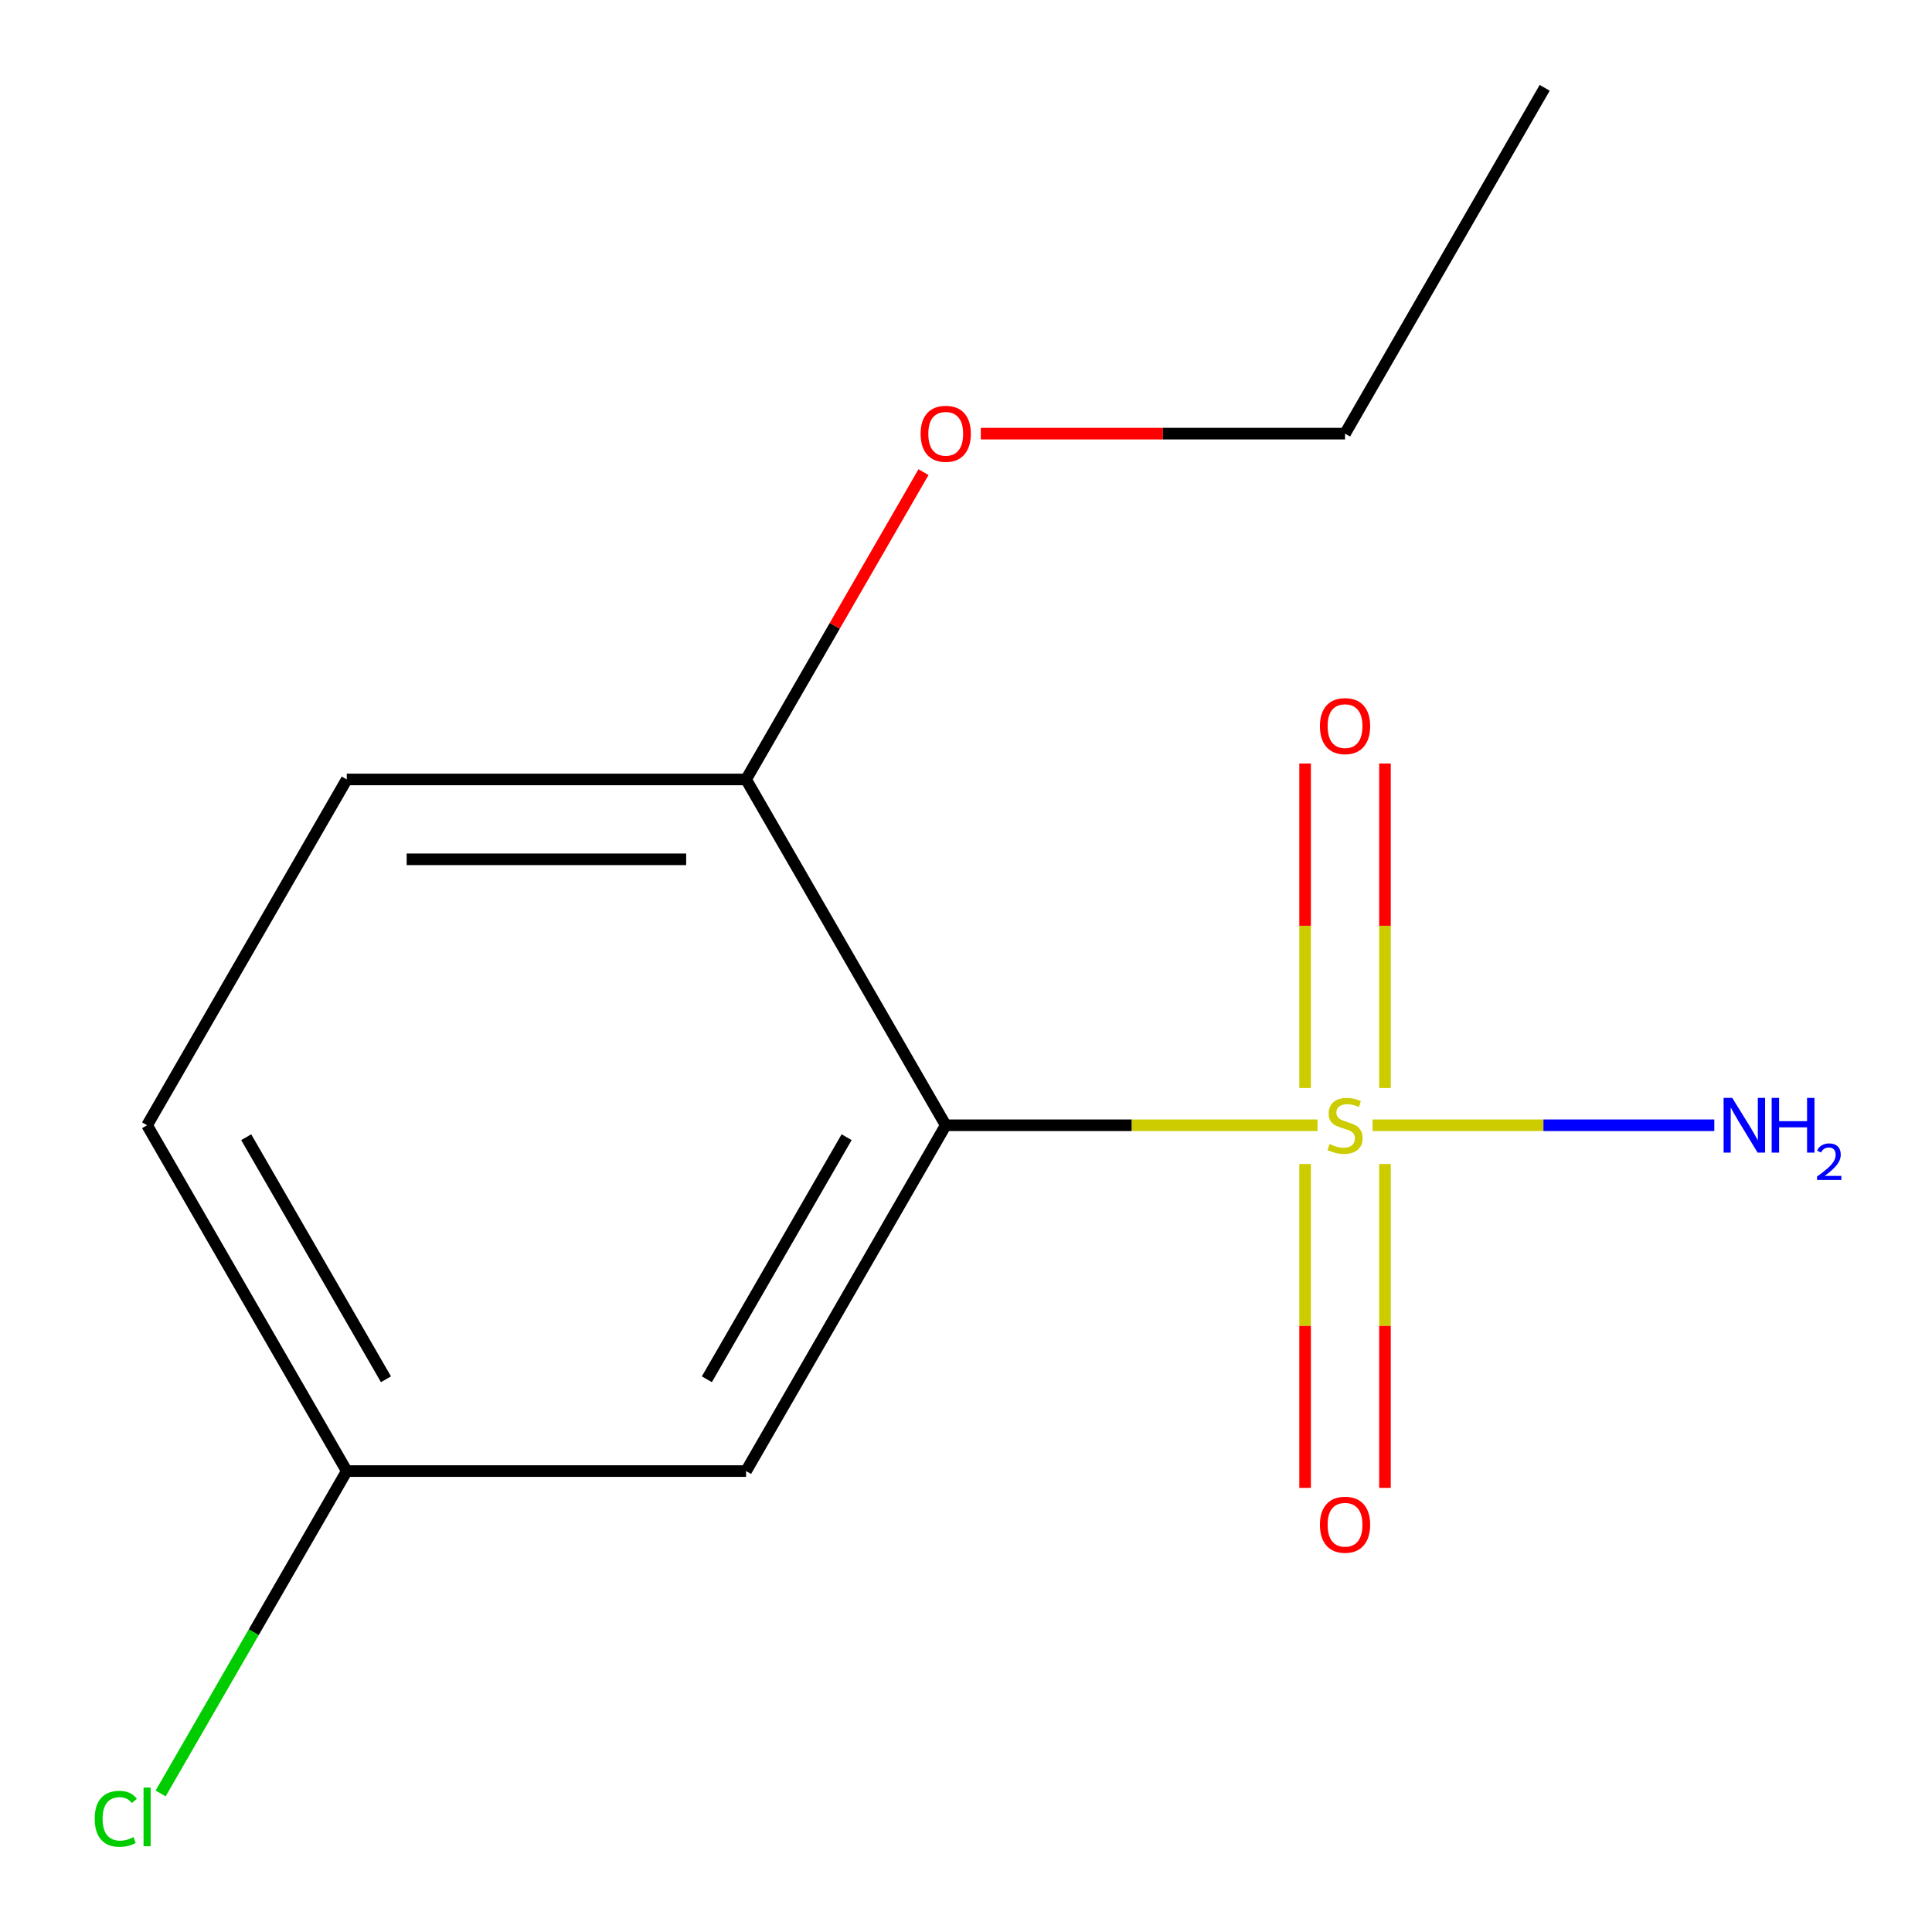 <?xml version='1.0' encoding='iso-8859-1'?>
<svg version='1.1' baseProfile='full'
              xmlns='http://www.w3.org/2000/svg'
                      xmlns:rdkit='http://www.rdkit.org/xml'
                      xmlns:xlink='http://www.w3.org/1999/xlink'
                  xml:space='preserve'
width='1000px' height='1000px' viewBox='0 0 1000 1000'>
<!-- END OF HEADER -->
<rect style='opacity:1.0;fill:#FFFFFF;stroke:none' width='1000' height='1000' x='0' y='0'> </rect>
<path class='bond-0' d='M 681.942,582.435 L 585.724,582.435' style='fill:none;fill-rule:evenodd;stroke:#CCCC00;stroke-width:6px;stroke-linecap:butt;stroke-linejoin:miter;stroke-opacity:1' />
<path class='bond-0' d='M 585.724,582.435 L 489.506,582.435' style='fill:none;fill-rule:evenodd;stroke:#000000;stroke-width:6px;stroke-linecap:butt;stroke-linejoin:miter;stroke-opacity:1' />
<path class='bond-2' d='M 675.521,602.482 L 675.521,686.307' style='fill:none;fill-rule:evenodd;stroke:#CCCC00;stroke-width:6px;stroke-linecap:butt;stroke-linejoin:miter;stroke-opacity:1' />
<path class='bond-2' d='M 675.521,686.307 L 675.521,770.133' style='fill:none;fill-rule:evenodd;stroke:#FF0000;stroke-width:6px;stroke-linecap:butt;stroke-linejoin:miter;stroke-opacity:1' />
<path class='bond-2' d='M 716.858,602.482 L 716.858,686.307' style='fill:none;fill-rule:evenodd;stroke:#CCCC00;stroke-width:6px;stroke-linecap:butt;stroke-linejoin:miter;stroke-opacity:1' />
<path class='bond-2' d='M 716.858,686.307 L 716.858,770.133' style='fill:none;fill-rule:evenodd;stroke:#FF0000;stroke-width:6px;stroke-linecap:butt;stroke-linejoin:miter;stroke-opacity:1' />
<path class='bond-3' d='M 716.858,563.148 L 716.858,479.172' style='fill:none;fill-rule:evenodd;stroke:#CCCC00;stroke-width:6px;stroke-linecap:butt;stroke-linejoin:miter;stroke-opacity:1' />
<path class='bond-3' d='M 716.858,479.172 L 716.858,395.196' style='fill:none;fill-rule:evenodd;stroke:#FF0000;stroke-width:6px;stroke-linecap:butt;stroke-linejoin:miter;stroke-opacity:1' />
<path class='bond-3' d='M 675.521,563.148 L 675.521,479.172' style='fill:none;fill-rule:evenodd;stroke:#CCCC00;stroke-width:6px;stroke-linecap:butt;stroke-linejoin:miter;stroke-opacity:1' />
<path class='bond-3' d='M 675.521,479.172 L 675.521,395.196' style='fill:none;fill-rule:evenodd;stroke:#FF0000;stroke-width:6px;stroke-linecap:butt;stroke-linejoin:miter;stroke-opacity:1' />
<path class='bond-5' d='M 710.437,582.435 L 798.88,582.435' style='fill:none;fill-rule:evenodd;stroke:#CCCC00;stroke-width:6px;stroke-linecap:butt;stroke-linejoin:miter;stroke-opacity:1' />
<path class='bond-5' d='M 798.88,582.435 L 887.322,582.435' style='fill:none;fill-rule:evenodd;stroke:#0000FF;stroke-width:6px;stroke-linecap:butt;stroke-linejoin:miter;stroke-opacity:1' />
<path class='bond-1' d='M 489.506,582.435 L 386.164,761.428' style='fill:none;fill-rule:evenodd;stroke:#000000;stroke-width:6px;stroke-linecap:butt;stroke-linejoin:miter;stroke-opacity:1' />
<path class='bond-1' d='M 438.206,588.615 L 365.866,713.911' style='fill:none;fill-rule:evenodd;stroke:#000000;stroke-width:6px;stroke-linecap:butt;stroke-linejoin:miter;stroke-opacity:1' />
<path class='bond-4' d='M 489.506,582.435 L 386.164,403.441' style='fill:none;fill-rule:evenodd;stroke:#000000;stroke-width:6px;stroke-linecap:butt;stroke-linejoin:miter;stroke-opacity:1' />
<path class='bond-7' d='M 386.164,761.428 L 179.48,761.428' style='fill:none;fill-rule:evenodd;stroke:#000000;stroke-width:6px;stroke-linecap:butt;stroke-linejoin:miter;stroke-opacity:1' />
<path class='bond-6' d='M 386.164,403.441 L 179.48,403.441' style='fill:none;fill-rule:evenodd;stroke:#000000;stroke-width:6px;stroke-linecap:butt;stroke-linejoin:miter;stroke-opacity:1' />
<path class='bond-6' d='M 355.161,444.778 L 210.483,444.778' style='fill:none;fill-rule:evenodd;stroke:#000000;stroke-width:6px;stroke-linecap:butt;stroke-linejoin:miter;stroke-opacity:1' />
<path class='bond-10' d='M 386.164,403.441 L 432.082,323.908' style='fill:none;fill-rule:evenodd;stroke:#000000;stroke-width:6px;stroke-linecap:butt;stroke-linejoin:miter;stroke-opacity:1' />
<path class='bond-10' d='M 432.082,323.908 L 478.001,244.375' style='fill:none;fill-rule:evenodd;stroke:#FF0000;stroke-width:6px;stroke-linecap:butt;stroke-linejoin:miter;stroke-opacity:1' />
<path class='bond-8' d='M 179.48,403.441 L 76.138,582.435' style='fill:none;fill-rule:evenodd;stroke:#000000;stroke-width:6px;stroke-linecap:butt;stroke-linejoin:miter;stroke-opacity:1' />
<path class='bond-9' d='M 179.48,761.428 L 131.313,844.857' style='fill:none;fill-rule:evenodd;stroke:#000000;stroke-width:6px;stroke-linecap:butt;stroke-linejoin:miter;stroke-opacity:1' />
<path class='bond-9' d='M 131.313,844.857 L 83.145,928.285' style='fill:none;fill-rule:evenodd;stroke:#00CC00;stroke-width:6px;stroke-linecap:butt;stroke-linejoin:miter;stroke-opacity:1' />
<path class='bond-13' d='M 179.48,761.428 L 76.138,582.435' style='fill:none;fill-rule:evenodd;stroke:#000000;stroke-width:6px;stroke-linecap:butt;stroke-linejoin:miter;stroke-opacity:1' />
<path class='bond-13' d='M 199.778,713.911 L 127.438,588.615' style='fill:none;fill-rule:evenodd;stroke:#000000;stroke-width:6px;stroke-linecap:butt;stroke-linejoin:miter;stroke-opacity:1' />
<path class='bond-11' d='M 507.673,224.448 L 601.931,224.448' style='fill:none;fill-rule:evenodd;stroke:#FF0000;stroke-width:6px;stroke-linecap:butt;stroke-linejoin:miter;stroke-opacity:1' />
<path class='bond-11' d='M 601.931,224.448 L 696.19,224.448' style='fill:none;fill-rule:evenodd;stroke:#000000;stroke-width:6px;stroke-linecap:butt;stroke-linejoin:miter;stroke-opacity:1' />
<path class='bond-12' d='M 696.19,224.448 L 799.531,45.455' style='fill:none;fill-rule:evenodd;stroke:#000000;stroke-width:6px;stroke-linecap:butt;stroke-linejoin:miter;stroke-opacity:1' />
<path  class='atom-0' d='M 688.19 592.155
Q 688.51 592.275, 689.83 592.835
Q 691.15 593.395, 692.59 593.755
Q 694.07 594.075, 695.51 594.075
Q 698.19 594.075, 699.75 592.795
Q 701.31 591.475, 701.31 589.195
Q 701.31 587.635, 700.51 586.675
Q 699.75 585.715, 698.55 585.195
Q 697.35 584.675, 695.35 584.075
Q 692.83 583.315, 691.31 582.595
Q 689.83 581.875, 688.75 580.355
Q 687.71 578.835, 687.71 576.275
Q 687.71 572.715, 690.11 570.515
Q 692.55 568.315, 697.35 568.315
Q 700.63 568.315, 704.35 569.875
L 703.43 572.955
Q 700.03 571.555, 697.47 571.555
Q 694.71 571.555, 693.19 572.715
Q 691.67 573.835, 691.71 575.795
Q 691.71 577.315, 692.47 578.235
Q 693.27 579.155, 694.39 579.675
Q 695.55 580.195, 697.47 580.795
Q 700.03 581.595, 701.55 582.395
Q 703.07 583.195, 704.15 584.835
Q 705.27 586.435, 705.27 589.195
Q 705.27 593.115, 702.63 595.235
Q 700.03 597.315, 695.67 597.315
Q 693.15 597.315, 691.23 596.755
Q 689.35 596.235, 687.11 595.315
L 688.19 592.155
' fill='#CCCC00'/>
<path  class='atom-3' d='M 683.19 789.199
Q 683.19 782.399, 686.55 778.599
Q 689.91 774.799, 696.19 774.799
Q 702.47 774.799, 705.83 778.599
Q 709.19 782.399, 709.19 789.199
Q 709.19 796.079, 705.79 799.999
Q 702.39 803.879, 696.19 803.879
Q 689.95 803.879, 686.55 799.999
Q 683.19 796.119, 683.19 789.199
M 696.19 800.679
Q 700.51 800.679, 702.83 797.799
Q 705.19 794.879, 705.19 789.199
Q 705.19 783.639, 702.83 780.839
Q 700.51 777.999, 696.19 777.999
Q 691.87 777.999, 689.51 780.799
Q 687.19 783.599, 687.19 789.199
Q 687.19 794.919, 689.51 797.799
Q 691.87 800.679, 696.19 800.679
' fill='#FF0000'/>
<path  class='atom-4' d='M 683.19 375.831
Q 683.19 369.031, 686.55 365.231
Q 689.91 361.431, 696.19 361.431
Q 702.47 361.431, 705.83 365.231
Q 709.19 369.031, 709.19 375.831
Q 709.19 382.711, 705.79 386.631
Q 702.39 390.511, 696.19 390.511
Q 689.95 390.511, 686.55 386.631
Q 683.19 382.751, 683.19 375.831
M 696.19 387.311
Q 700.51 387.311, 702.83 384.431
Q 705.19 381.511, 705.19 375.831
Q 705.19 370.271, 702.83 367.471
Q 700.51 364.631, 696.19 364.631
Q 691.87 364.631, 689.51 367.431
Q 687.19 370.231, 687.19 375.831
Q 687.19 381.551, 689.51 384.431
Q 691.87 387.311, 696.19 387.311
' fill='#FF0000'/>
<path  class='atom-6' d='M 896.613 568.275
L 905.893 583.275
Q 906.813 584.755, 908.293 587.435
Q 909.773 590.115, 909.853 590.275
L 909.853 568.275
L 913.613 568.275
L 913.613 596.595
L 909.733 596.595
L 899.773 580.195
Q 898.613 578.275, 897.373 576.075
Q 896.173 573.875, 895.813 573.195
L 895.813 596.595
L 892.133 596.595
L 892.133 568.275
L 896.613 568.275
' fill='#0000FF'/>
<path  class='atom-6' d='M 917.013 568.275
L 920.853 568.275
L 920.853 580.315
L 935.333 580.315
L 935.333 568.275
L 939.173 568.275
L 939.173 596.595
L 935.333 596.595
L 935.333 583.515
L 920.853 583.515
L 920.853 596.595
L 917.013 596.595
L 917.013 568.275
' fill='#0000FF'/>
<path  class='atom-6' d='M 940.546 595.601
Q 941.233 593.832, 942.869 592.856
Q 944.506 591.852, 946.777 591.852
Q 949.601 591.852, 951.185 593.384
Q 952.769 594.915, 952.769 597.634
Q 952.769 600.406, 950.71 602.993
Q 948.677 605.58, 944.453 608.643
L 953.086 608.643
L 953.086 610.755
L 940.493 610.755
L 940.493 608.986
Q 943.978 606.504, 946.037 604.656
Q 948.123 602.808, 949.126 601.145
Q 950.129 599.482, 950.129 597.766
Q 950.129 595.971, 949.232 594.968
Q 948.334 593.964, 946.777 593.964
Q 945.272 593.964, 944.269 594.572
Q 943.265 595.179, 942.553 596.525
L 940.546 595.601
' fill='#0000FF'/>
<path  class='atom-10' d='M 49.018 941.402
Q 49.018 934.362, 52.298 930.682
Q 55.618 926.962, 61.898 926.962
Q 67.738 926.962, 70.858 931.082
L 68.218 933.242
Q 65.938 930.242, 61.898 930.242
Q 57.618 930.242, 55.338 933.122
Q 53.098 935.962, 53.098 941.402
Q 53.098 947.002, 55.418 949.882
Q 57.778 952.762, 62.338 952.762
Q 65.458 952.762, 69.098 950.882
L 70.218 953.882
Q 68.738 954.842, 66.498 955.402
Q 64.258 955.962, 61.778 955.962
Q 55.618 955.962, 52.298 952.202
Q 49.018 948.442, 49.018 941.402
' fill='#00CC00'/>
<path  class='atom-10' d='M 74.298 925.242
L 77.978 925.242
L 77.978 955.602
L 74.298 955.602
L 74.298 925.242
' fill='#00CC00'/>
<path  class='atom-11' d='M 476.506 224.528
Q 476.506 217.728, 479.866 213.928
Q 483.226 210.128, 489.506 210.128
Q 495.786 210.128, 499.146 213.928
Q 502.506 217.728, 502.506 224.528
Q 502.506 231.408, 499.106 235.328
Q 495.706 239.208, 489.506 239.208
Q 483.266 239.208, 479.866 235.328
Q 476.506 231.448, 476.506 224.528
M 489.506 236.008
Q 493.826 236.008, 496.146 233.128
Q 498.506 230.208, 498.506 224.528
Q 498.506 218.968, 496.146 216.168
Q 493.826 213.328, 489.506 213.328
Q 485.186 213.328, 482.826 216.128
Q 480.506 218.928, 480.506 224.528
Q 480.506 230.248, 482.826 233.128
Q 485.186 236.008, 489.506 236.008
' fill='#FF0000'/>
</svg>
